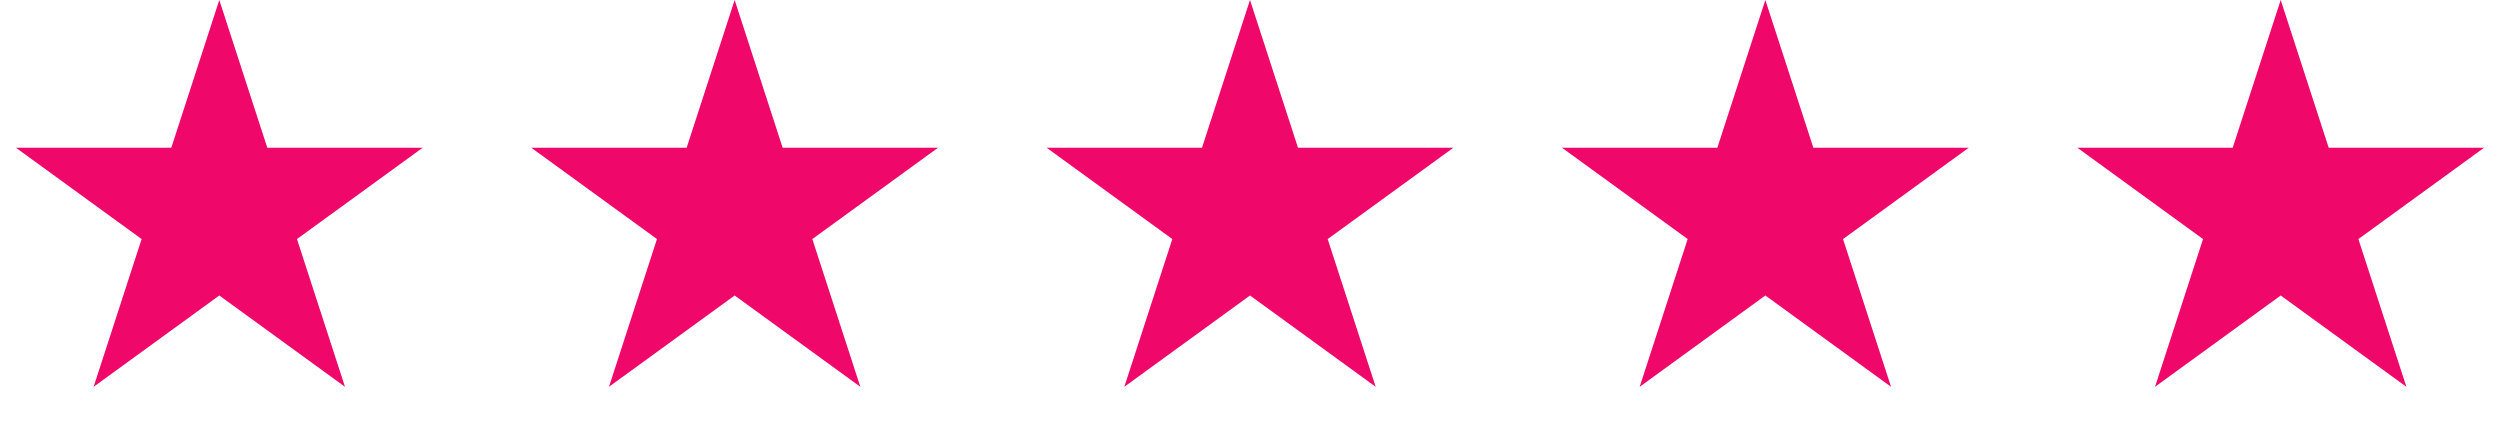 <svg width="228" height="39" viewBox="0 0 228 39" fill="none" xmlns="http://www.w3.org/2000/svg">
<path d="M20 0L24.378 13.474H38.546L27.084 21.802L31.462 35.276L20 26.948L8.538 35.276L12.916 21.802L1.454 13.474H15.622L20 0Z" fill="#EF076A"/>
<path d="M67 0L71.378 13.474H85.546L74.084 21.802L78.462 35.276L67 26.948L55.538 35.276L59.916 21.802L48.454 13.474H62.622L67 0Z" fill="#EF076A"/>
<path d="M114 0L118.378 13.474H132.546L121.084 21.802L125.462 35.276L114 26.948L102.538 35.276L106.916 21.802L95.454 13.474H109.622L114 0Z" fill="#EF076A"/>
<path d="M161 0L165.378 13.474H179.546L168.084 21.802L172.462 35.276L161 26.948L149.538 35.276L153.916 21.802L142.454 13.474H156.622L161 0Z" fill="#EF076A"/>
<path d="M208 0L212.378 13.474H226.546L215.084 21.802L219.462 35.276L208 26.948L196.538 35.276L200.916 21.802L189.454 13.474H203.622L208 0Z" fill="#EF076A"/>
</svg>
